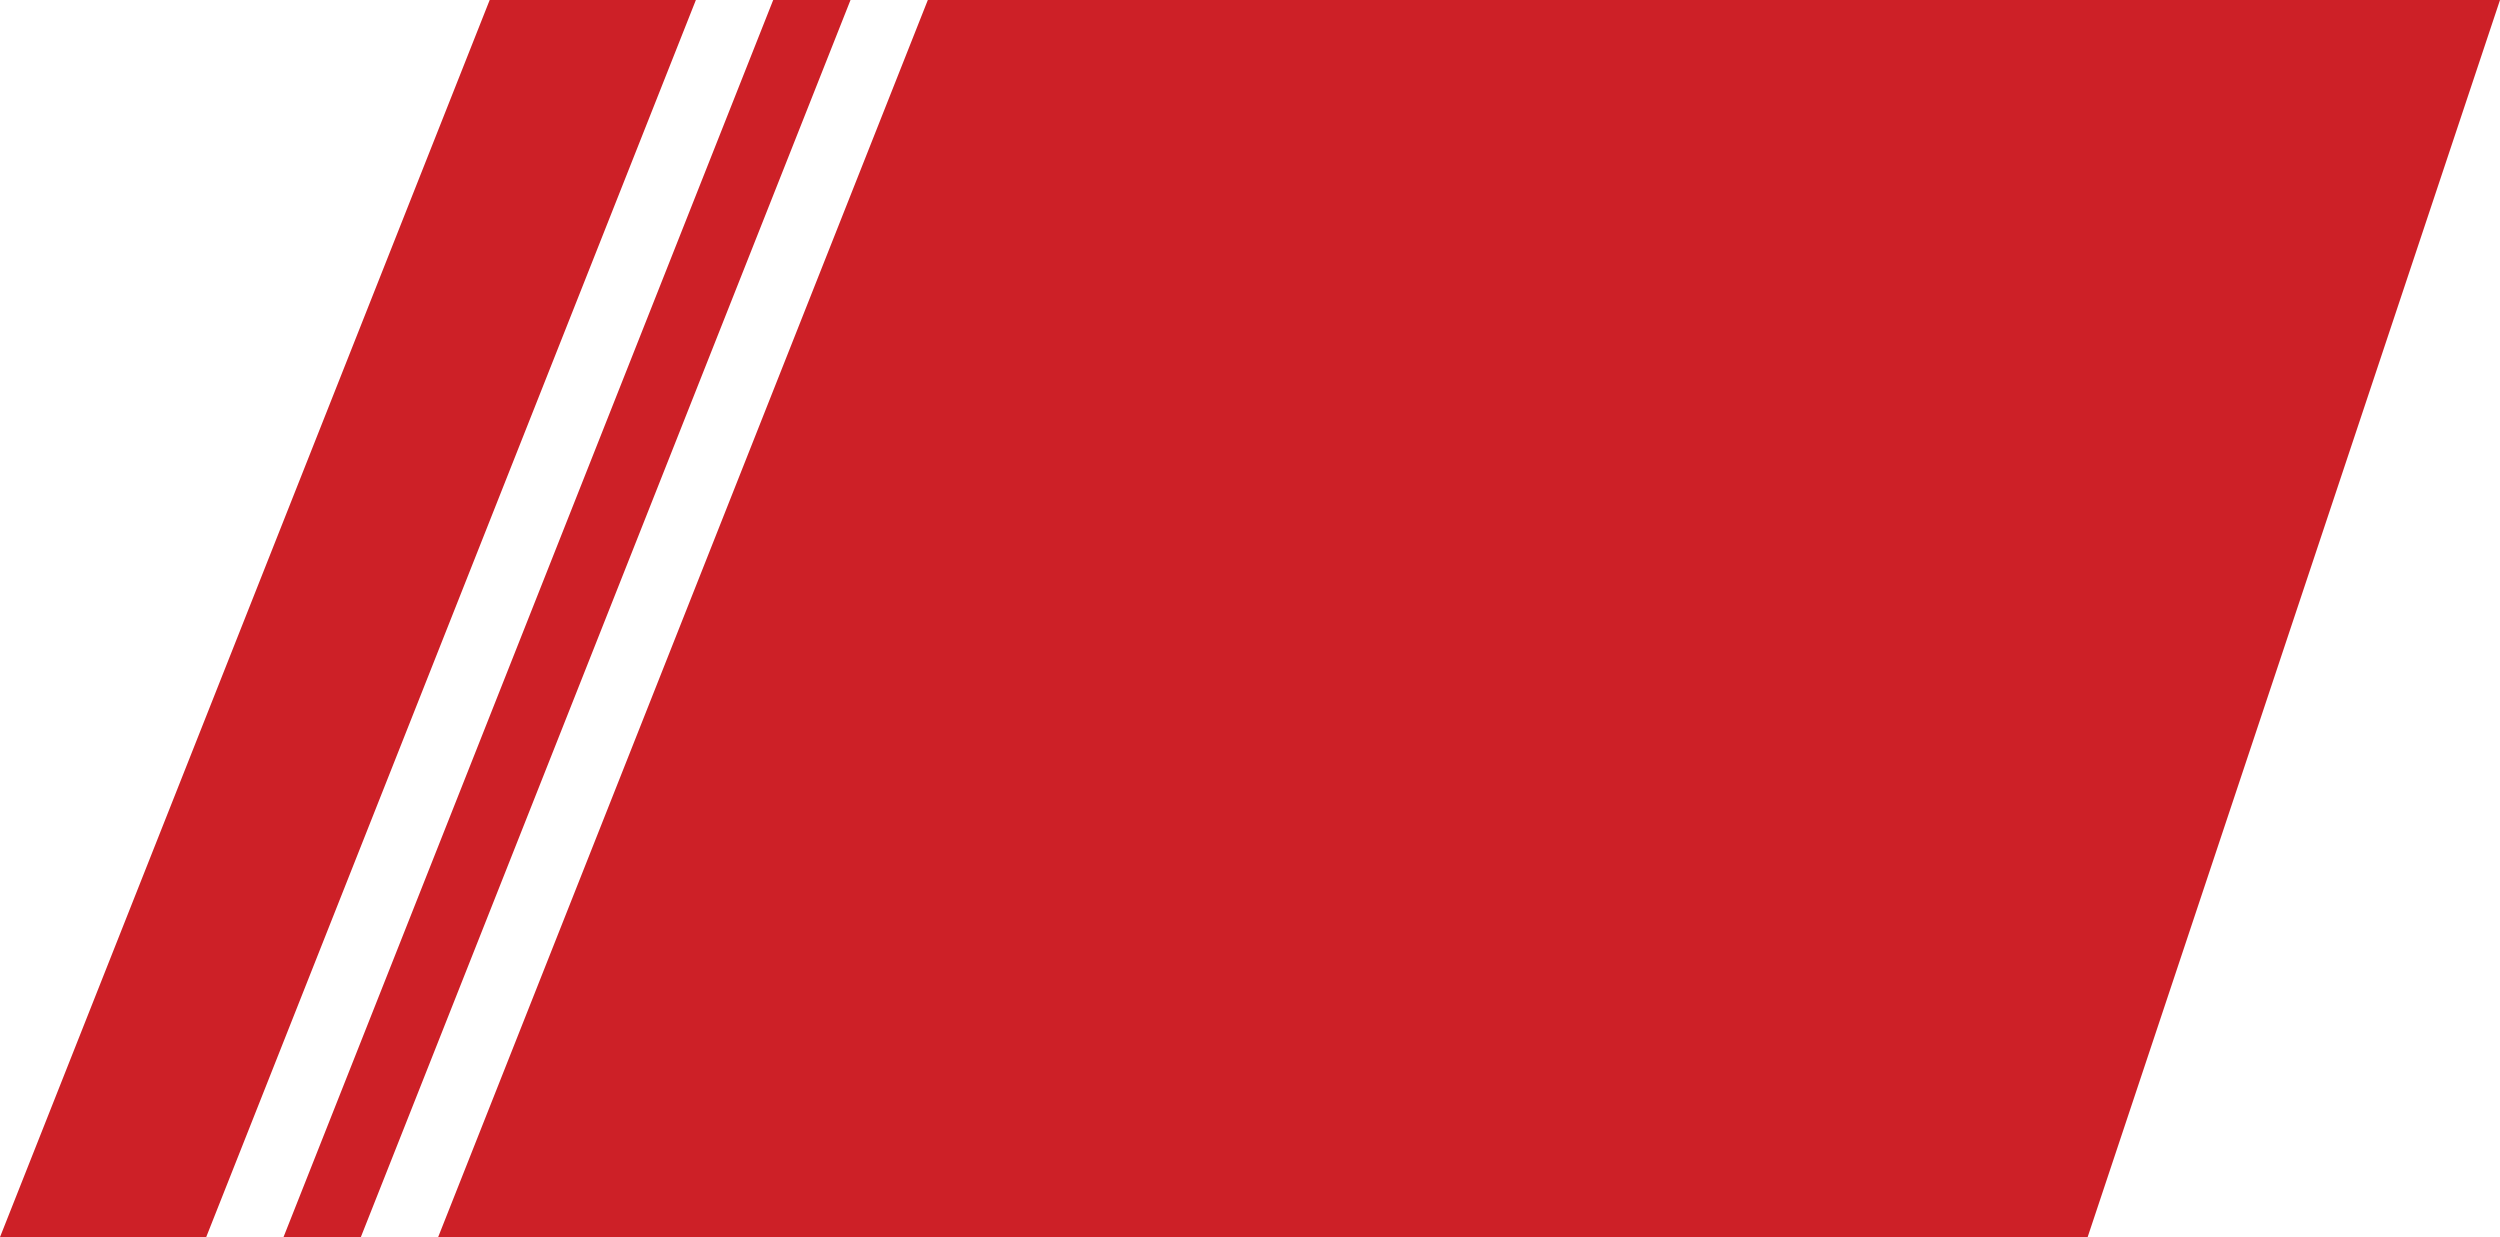 <?xml version="1.0" encoding="UTF-8"?> <svg xmlns="http://www.w3.org/2000/svg" width="97" height="48" viewBox="0 0 97 48" fill="none"> <path d="M36 0H97L81 48H17L36 0Z" fill="#CD2027"></path> <path d="M30 0H33L14 48H11L30 0Z" fill="#CD2027"></path> <path d="M19 0H27L8 48H0L19 0Z" fill="#CD2027"></path> </svg> 